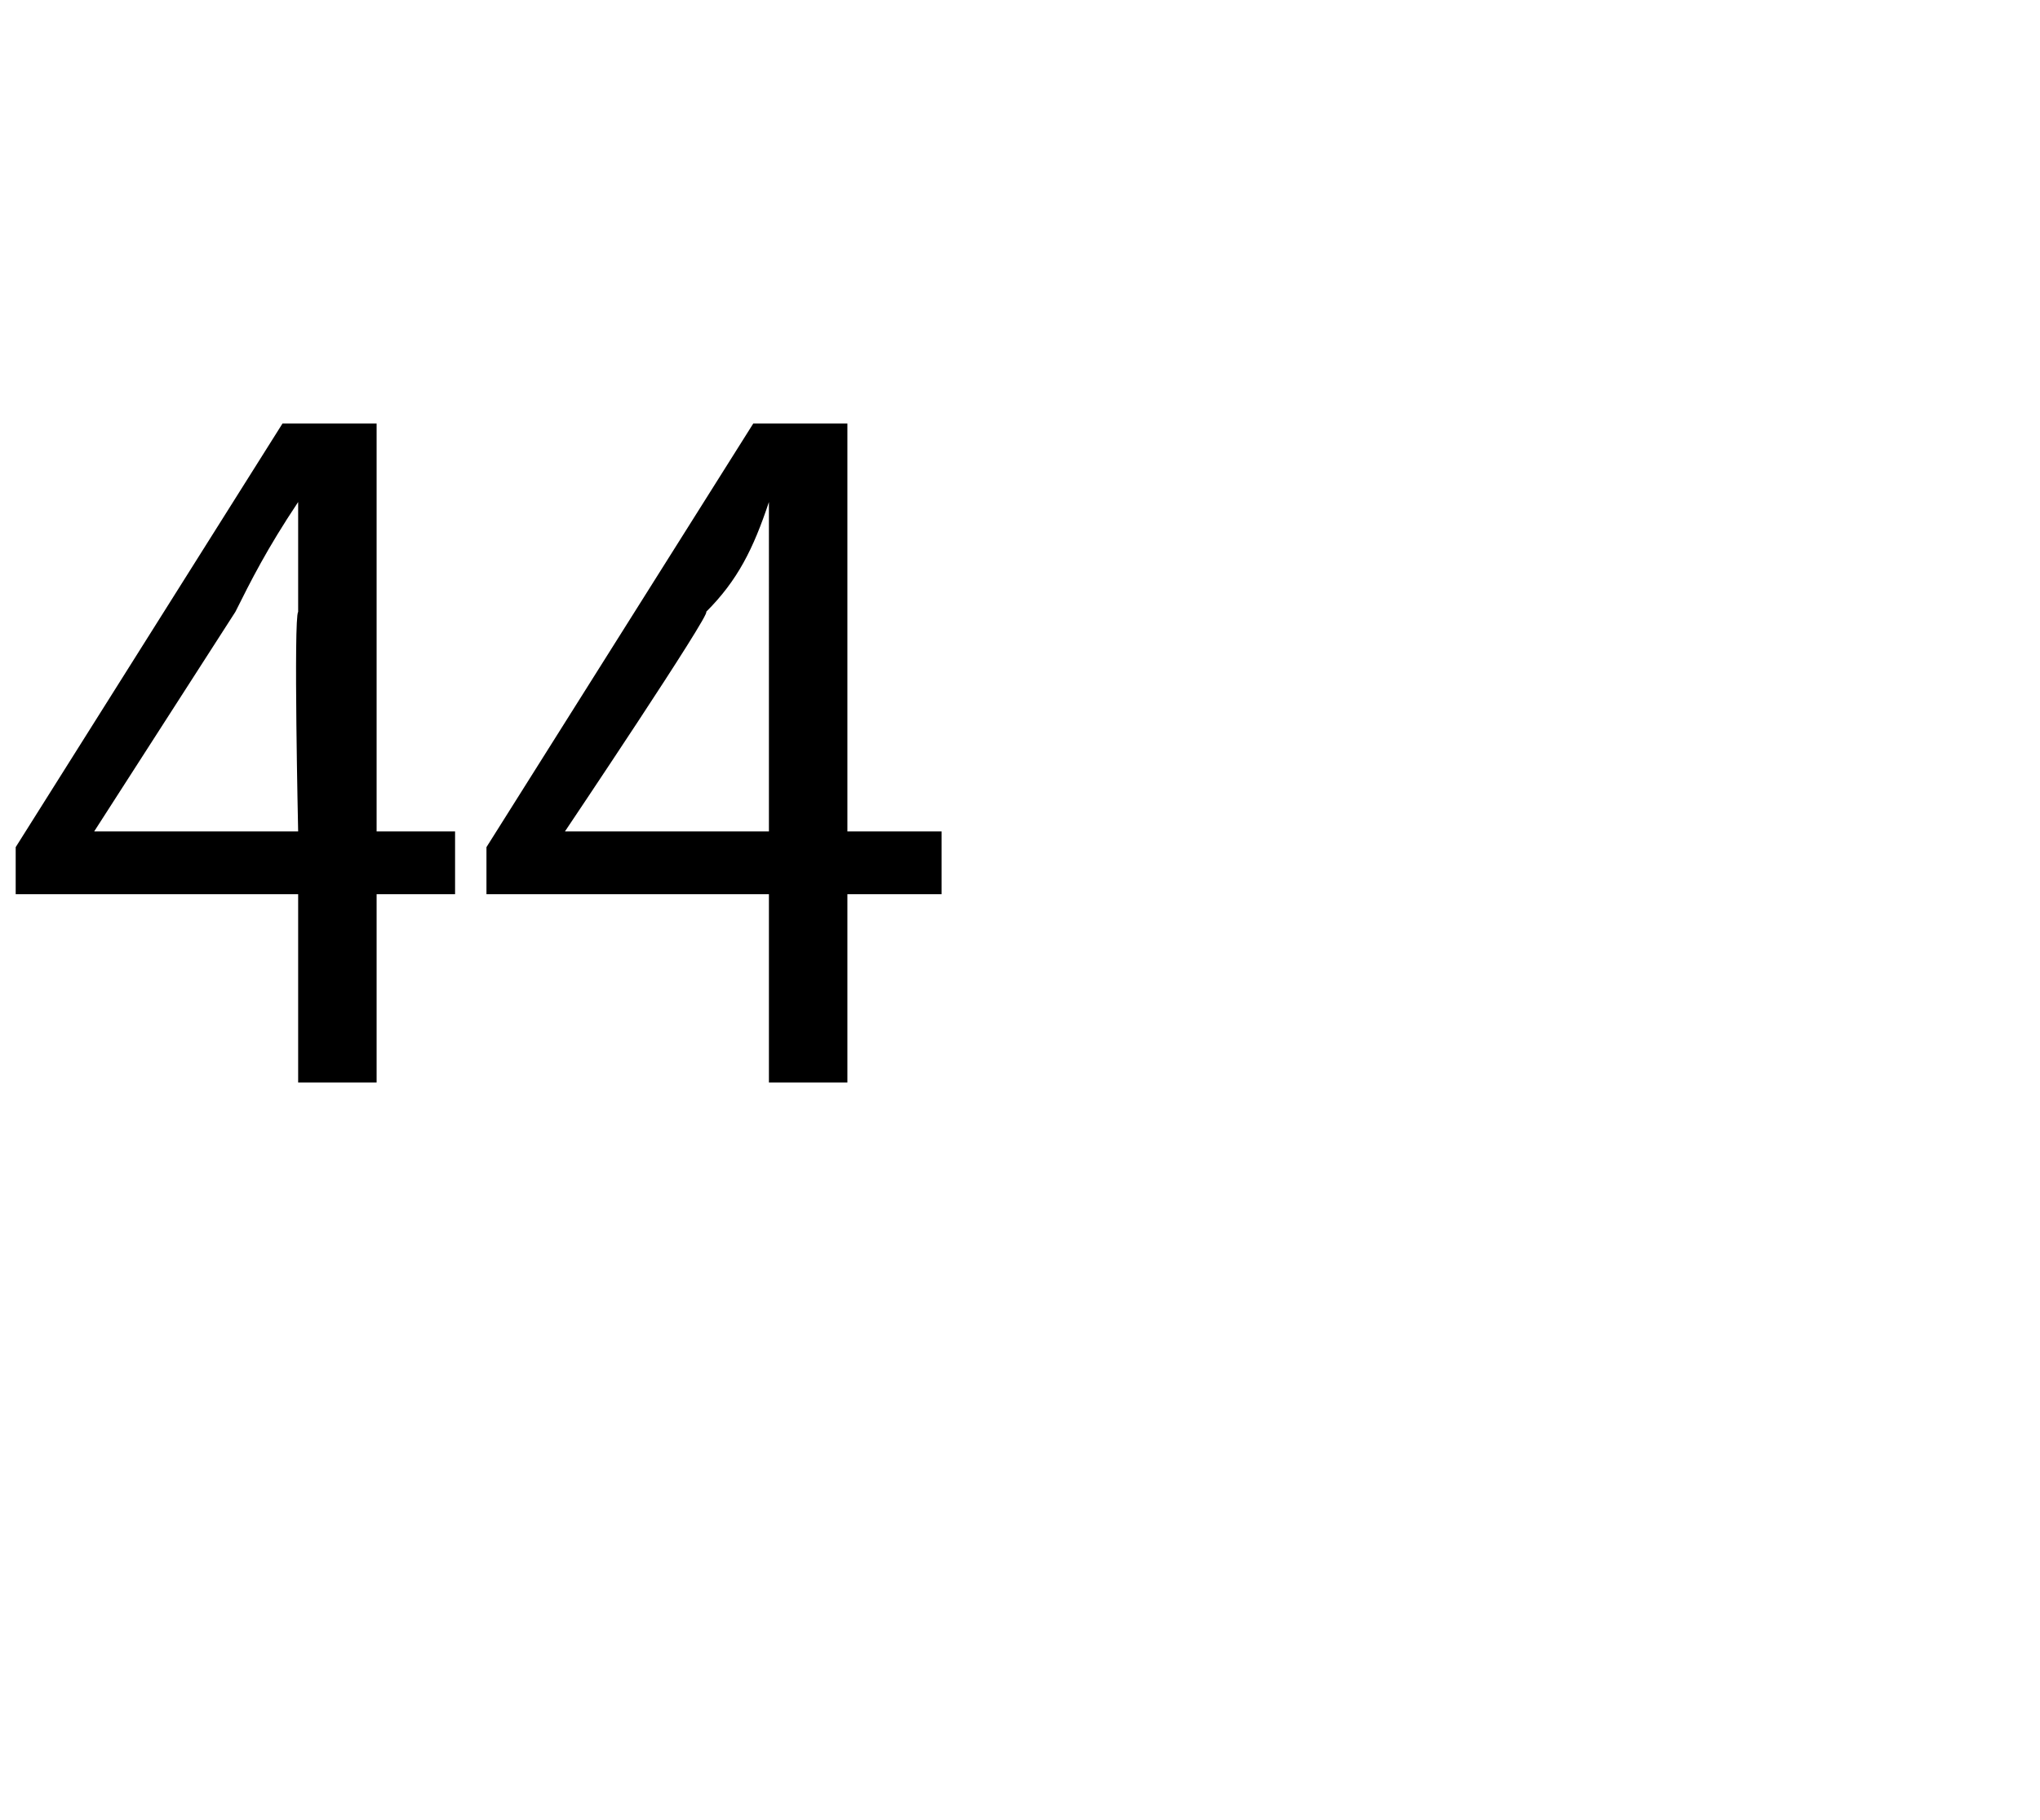 <?xml version="1.0" standalone="no"?><!DOCTYPE svg PUBLIC "-//W3C//DTD SVG 1.1//EN" "http://www.w3.org/Graphics/SVG/1.1/DTD/svg11.dtd"><svg xmlns="http://www.w3.org/2000/svg" version="1.1" width="13px" height="11.6px" viewBox="0 -2 13 11.6" style="top:-2px"><desc>44</desc><defs/><g id="Polygon92742"><path d="m1.9 4.9V3.7H.1v-.3L1.8.7h.6v2.6h.5v.4h-.5v1.2h-.5zm0-1.6s-.03-1.36 0-1.4v-.7c-.2.3-.3.5-.4.7L.6 3.3h1.3zm3 1.6V3.7H3.1v-.3L4.8.7h.6v2.6h.6v.4h-.6v1.2h-.5zm0-1.6V1.2c-.1.3-.2.5-.4.7c.04 0-.9 1.4-.9 1.4h1.3z" stroke="none" fill="#000"/></g></svg>